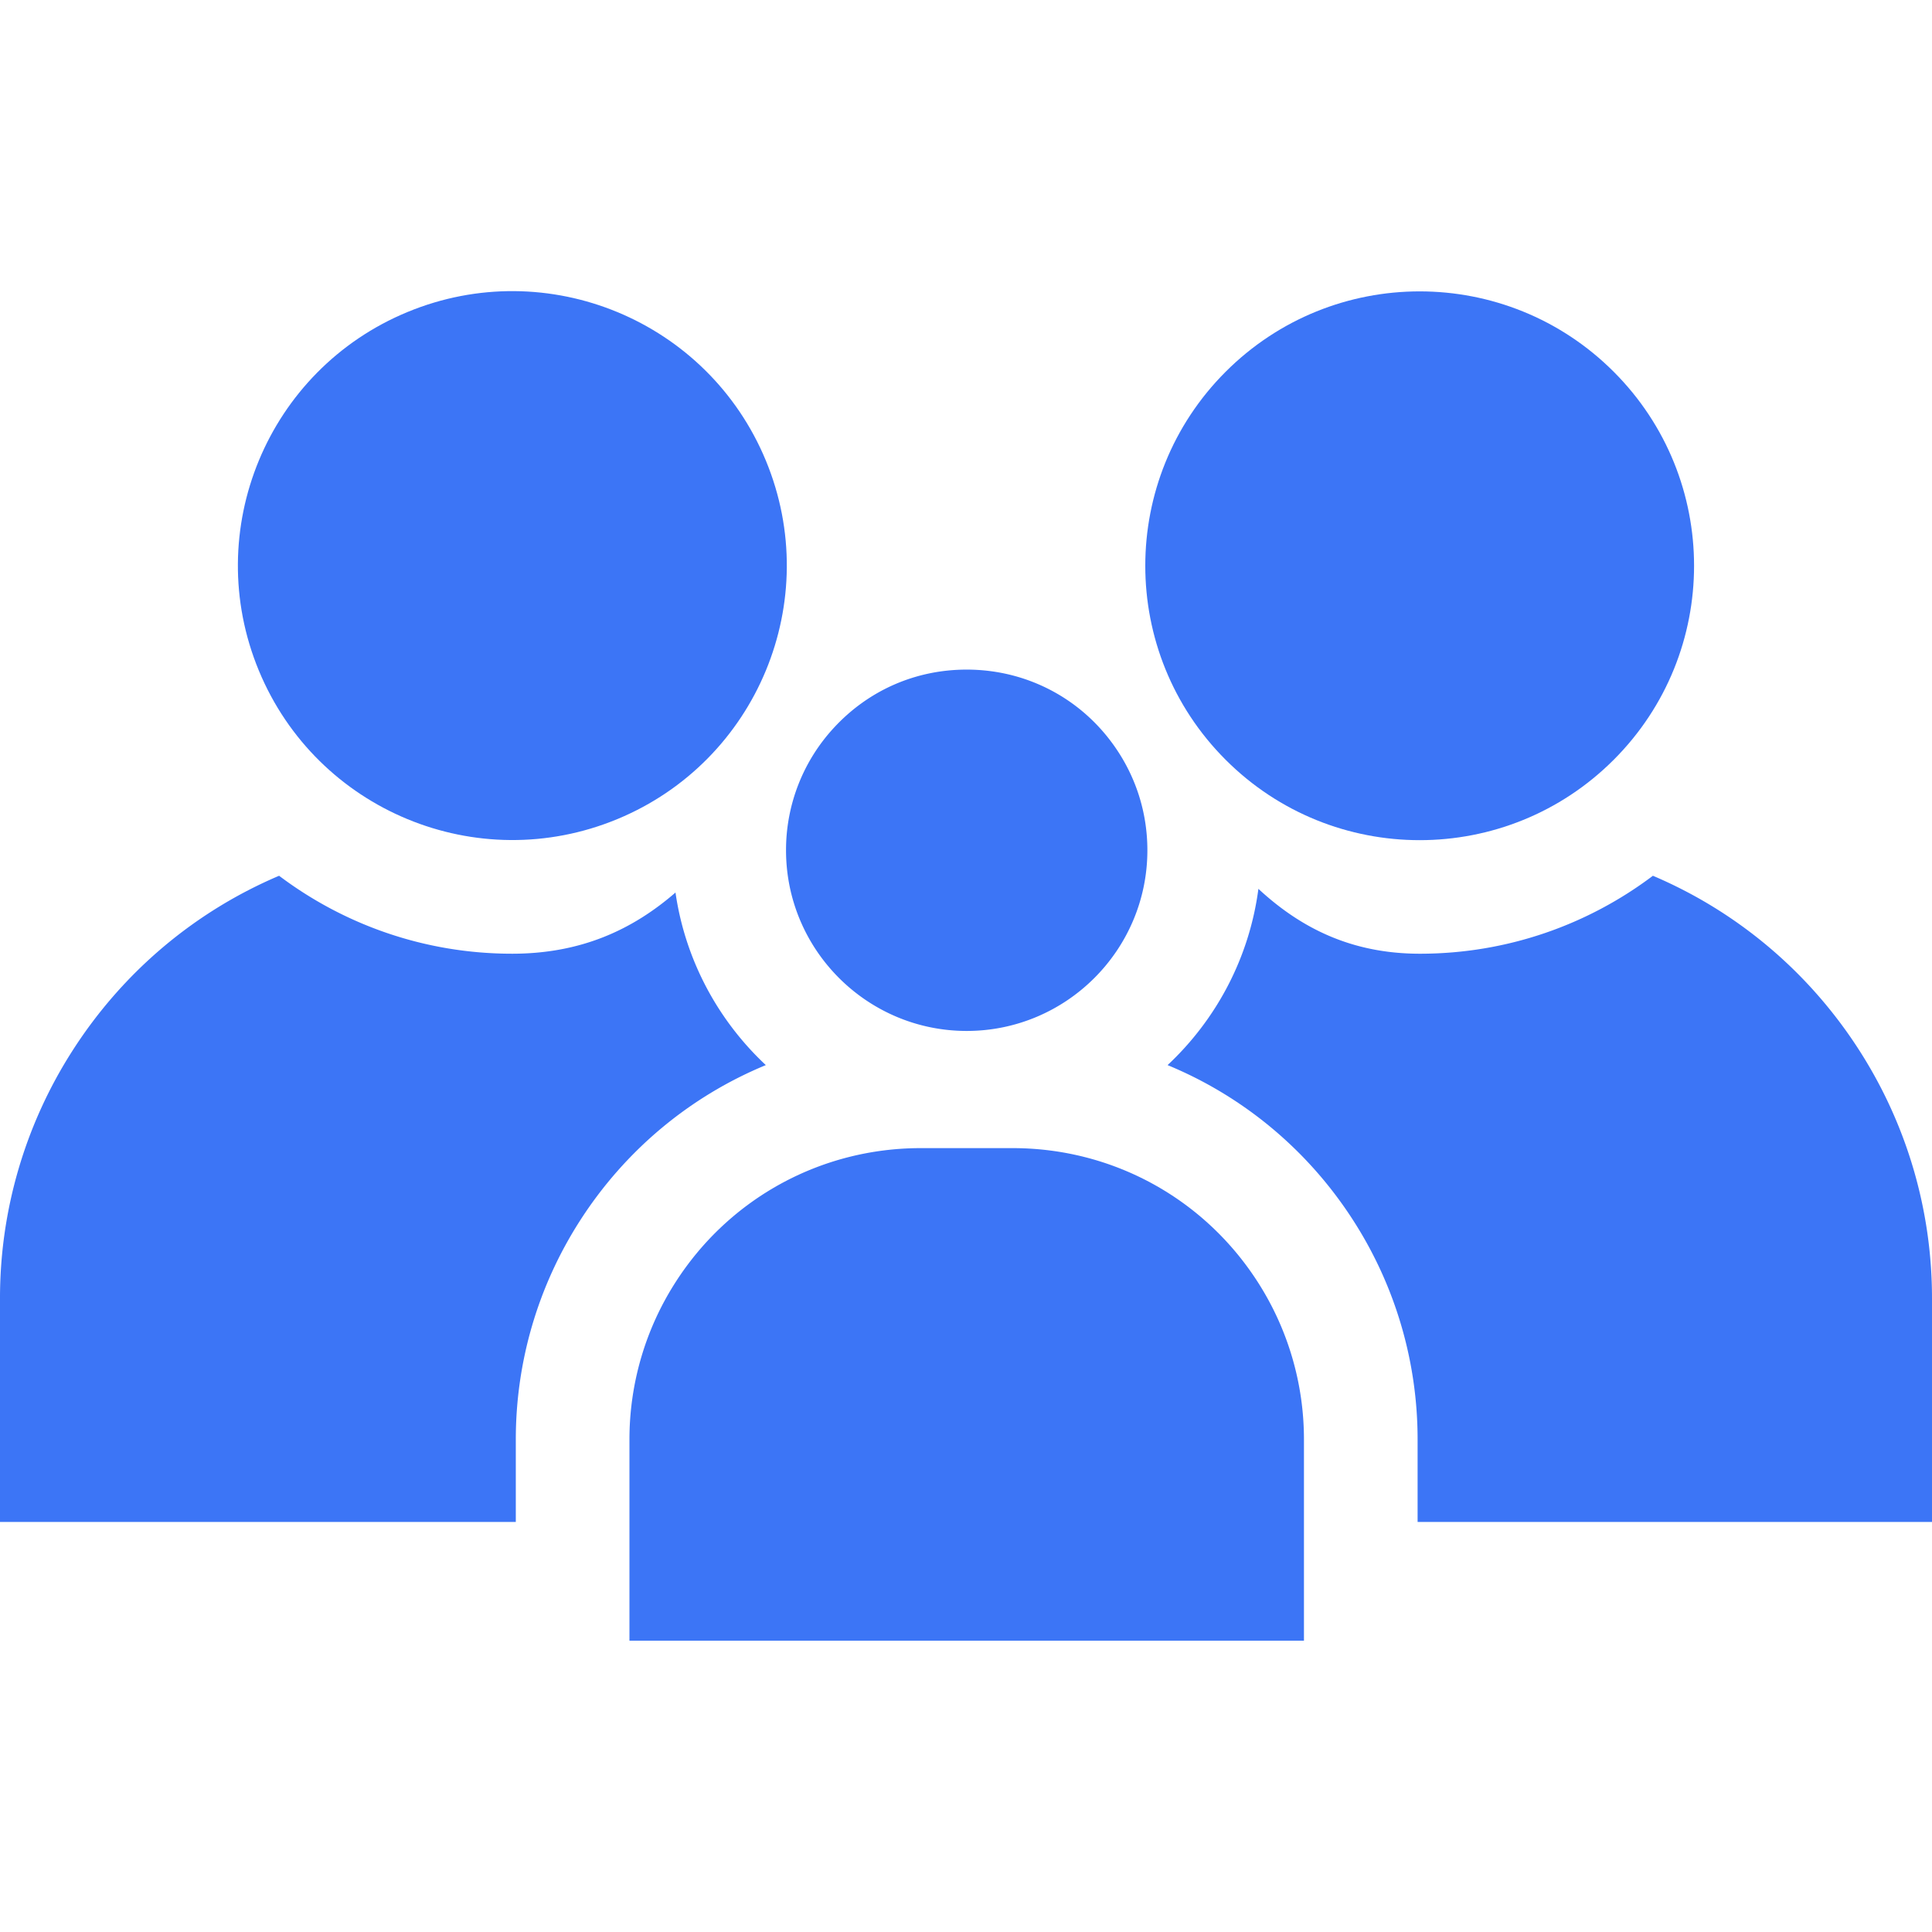 <svg xmlns="http://www.w3.org/2000/svg" version="1.1" xmlns:xlink="http://www.w3.org/1999/xlink" width="512" height="512" x="0" y="0" viewBox="0 0 510 510" style="enable-background:new 0 0 512 512" xml:space="preserve" class=""><g><path d="M295.961 199.695c-8.746-14.362-23.988-22.937-40.776-22.937-13.448 0-25.886 5.44-35.023 15.319a47.541 47.541 0 0 0-12.67 32.374c0 26.299 21.396 47.694 47.694 47.694s47.694-21.396 47.694-47.694c0-4.896-.736-9.719-2.188-14.334a47.515 47.515 0 0 0-4.731-10.422zM267.302 303.075h-24.234c-26.355 0-50.571 13.253-64.777 35.451a76.762 76.762 0 0 0-12.131 41.457v53.124h178.051v-53.124a76.767 76.767 0 0 0-12.131-41.457c-14.207-22.198-38.423-35.451-64.778-35.451z" fill="#3c75f6" opacity="1" data-original="#000000" class=""></path><circle cx="135.185" cy="149.325" r="72.433" transform="rotate(-22.48 135.155 149.153)" fill="#3c75f6" opacity="1" data-original="#000000" class=""></circle><path d="M136.16 379.983c0-20.466 5.831-40.394 16.863-57.629 12.035-18.805 29.242-32.979 49.135-41.193-12.593-11.783-21.261-27.696-23.845-45.555-11.373 9.851-24.971 16.152-43.128 16.152-23.065 0-44.371-7.665-61.512-20.578-22.066 9.376-41.147 25.252-54.558 46.207A120.967 120.967 0 0 0 0 342.713v59.046h136.16z" fill="#3c75f6" opacity="1" data-original="#000000" class=""></path><circle cx="374.815" cy="149.325" r="72.433" transform="rotate(-45 374.817 149.405)" fill="#3c75f6" opacity="1" data-original="#000000" class=""></circle><path d="M490.885 277.388c-13.411-20.955-32.491-36.831-54.558-46.208-17.141 12.914-38.447 20.579-61.511 20.579-18.066 0-31.47-6.79-42.629-17.126-2.405 18.254-11.153 34.533-23.974 46.529 19.893 8.213 37.101 22.388 49.135 41.193a106.713 106.713 0 0 1 16.863 57.629v21.775H510v-59.046c0-23.197-6.61-45.786-19.115-65.325z" fill="#3c75f6" opacity="1" data-original="#000000" class=""></path></g></svg>